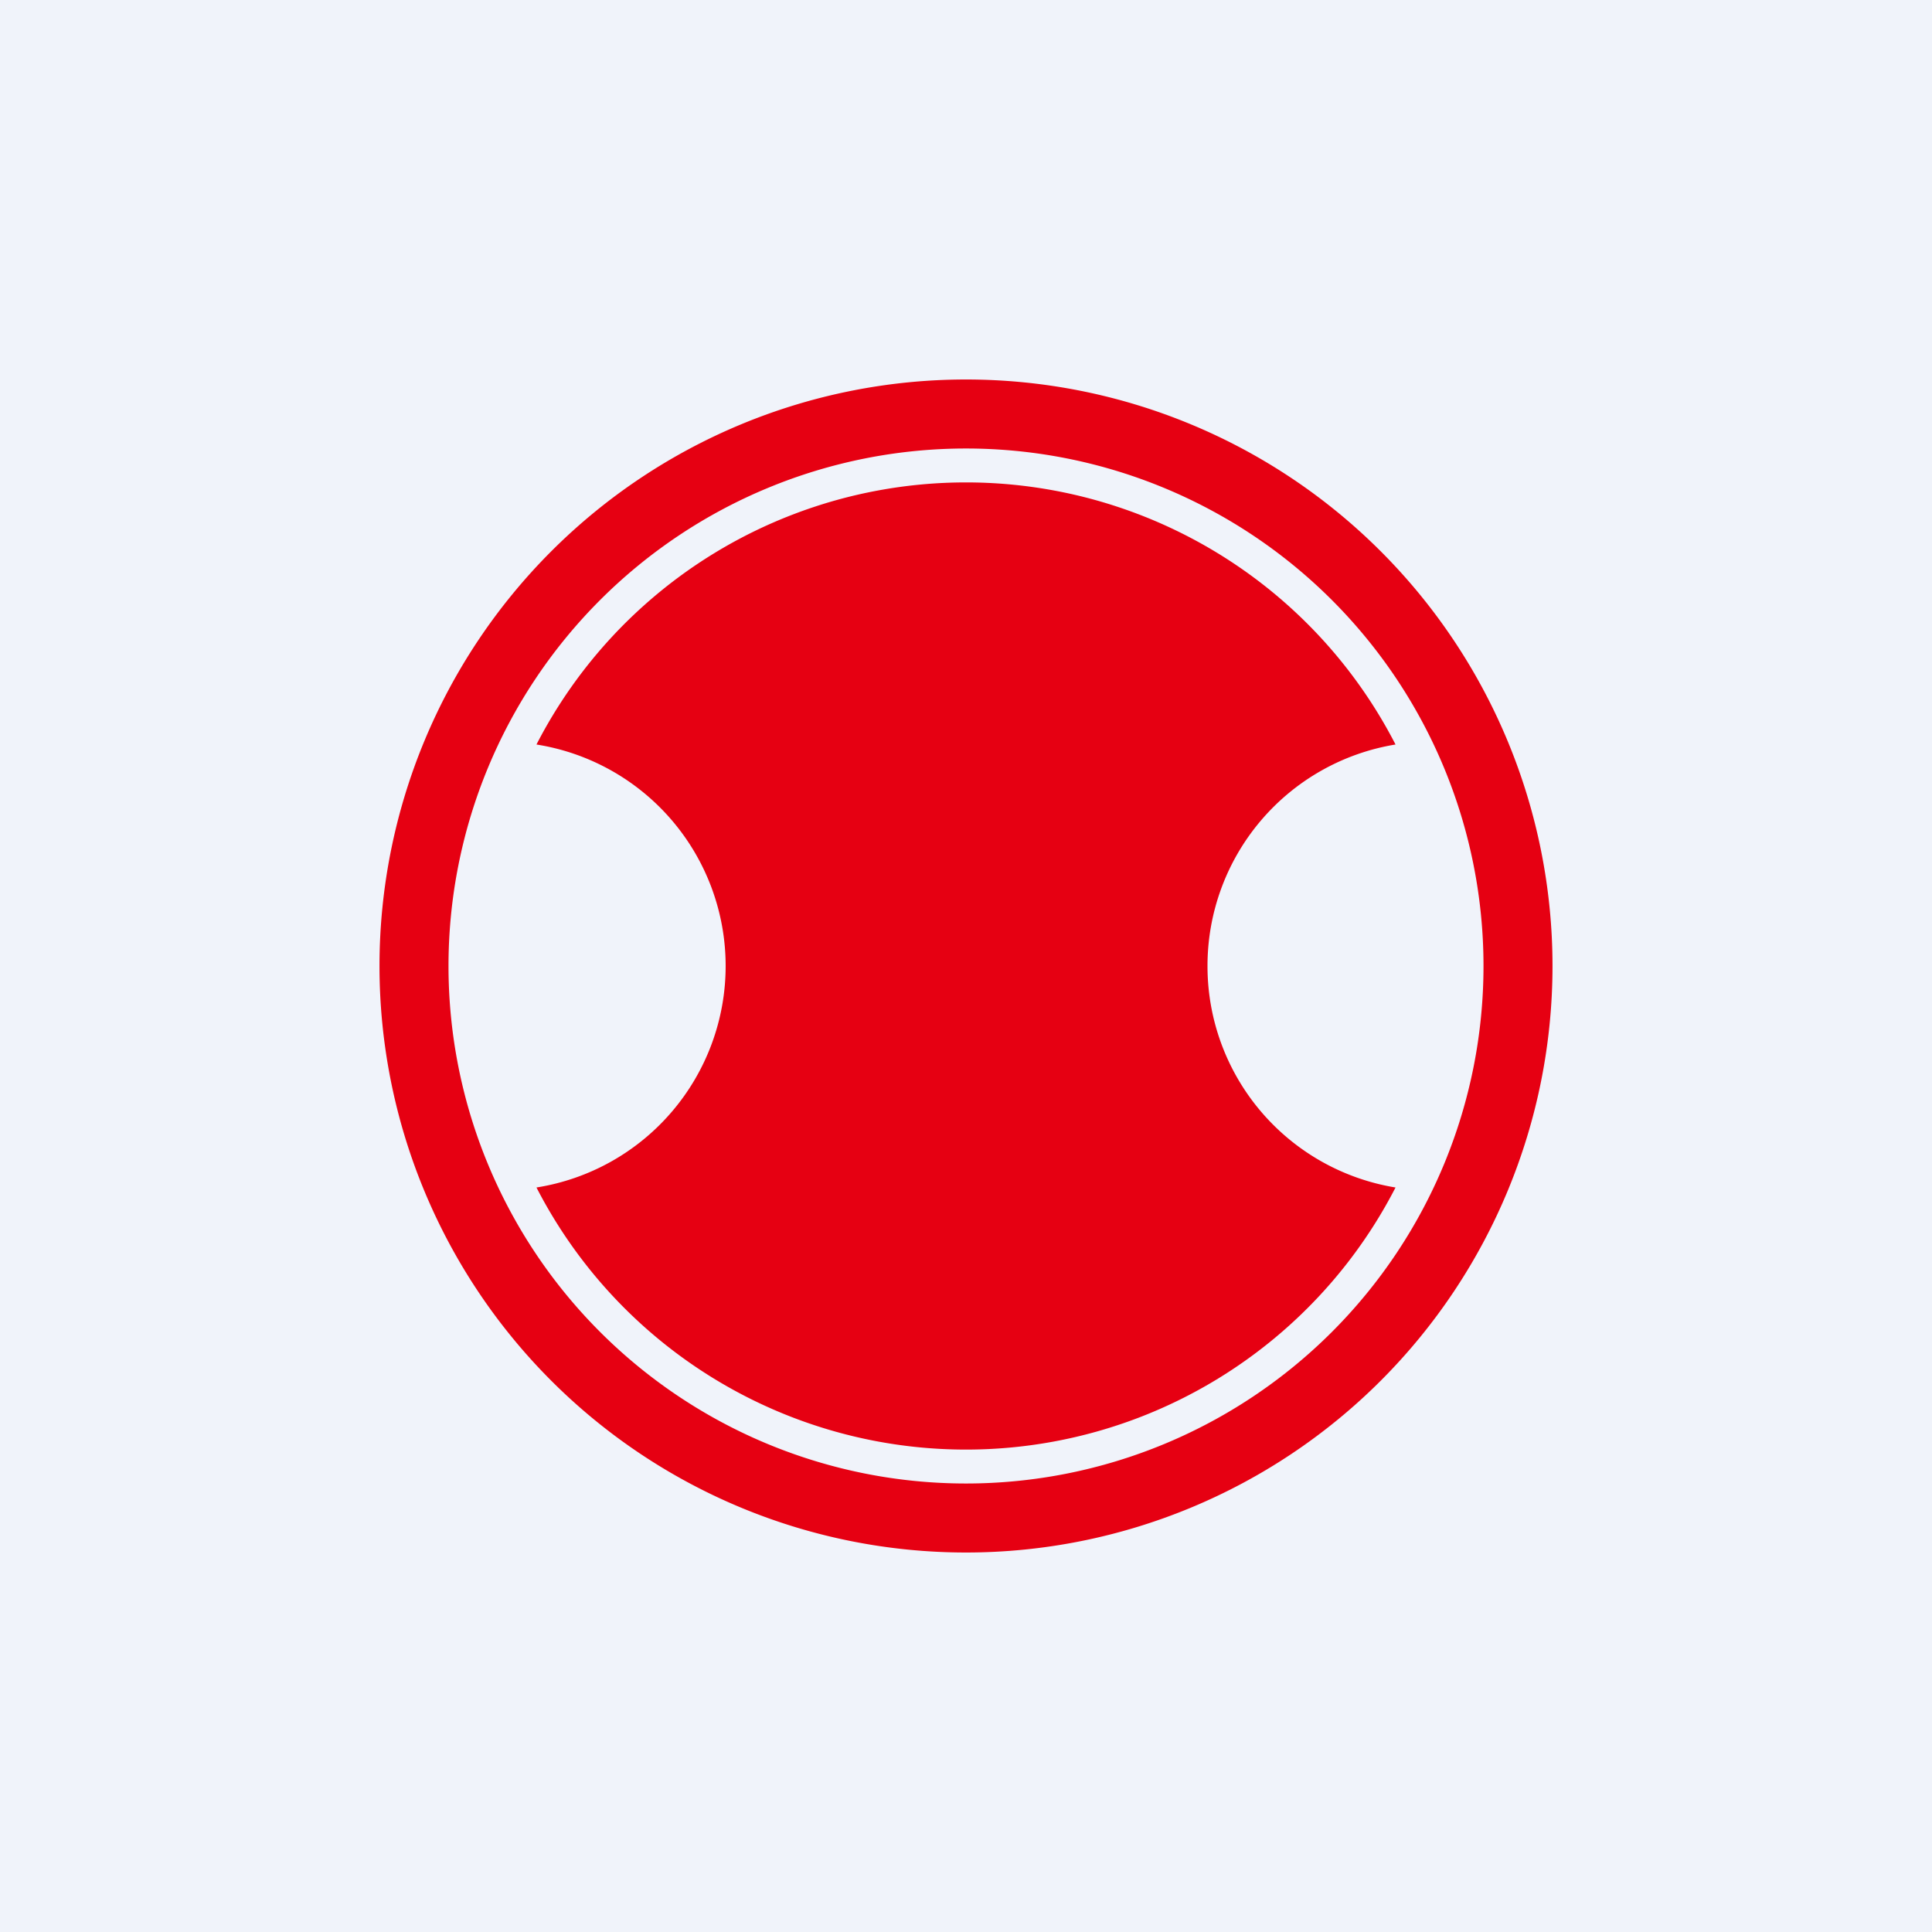<!-- by TradingView --><svg xmlns="http://www.w3.org/2000/svg" width="56" height="56" viewBox="0 0 56 56"><path fill="#F0F3FA" d="M0 0h56v56H0z"/><path fill-rule="evenodd" d="M45 28a17 17 0 1 1-34 0 17 17 0 0 1 34 0Zm-2 0a15 15 0 1 1-30 0 15 15 0 0 1 30 0Zm-8 0a6.5 6.5 0 0 1 5.45-6.42 14 14 0 0 0-24.9 0 6.5 6.5 0 0 1 0 12.84 14 14 0 0 0 24.9 0A6.5 6.5 0 0 1 35 28Z" fill="#E60012"/></svg>